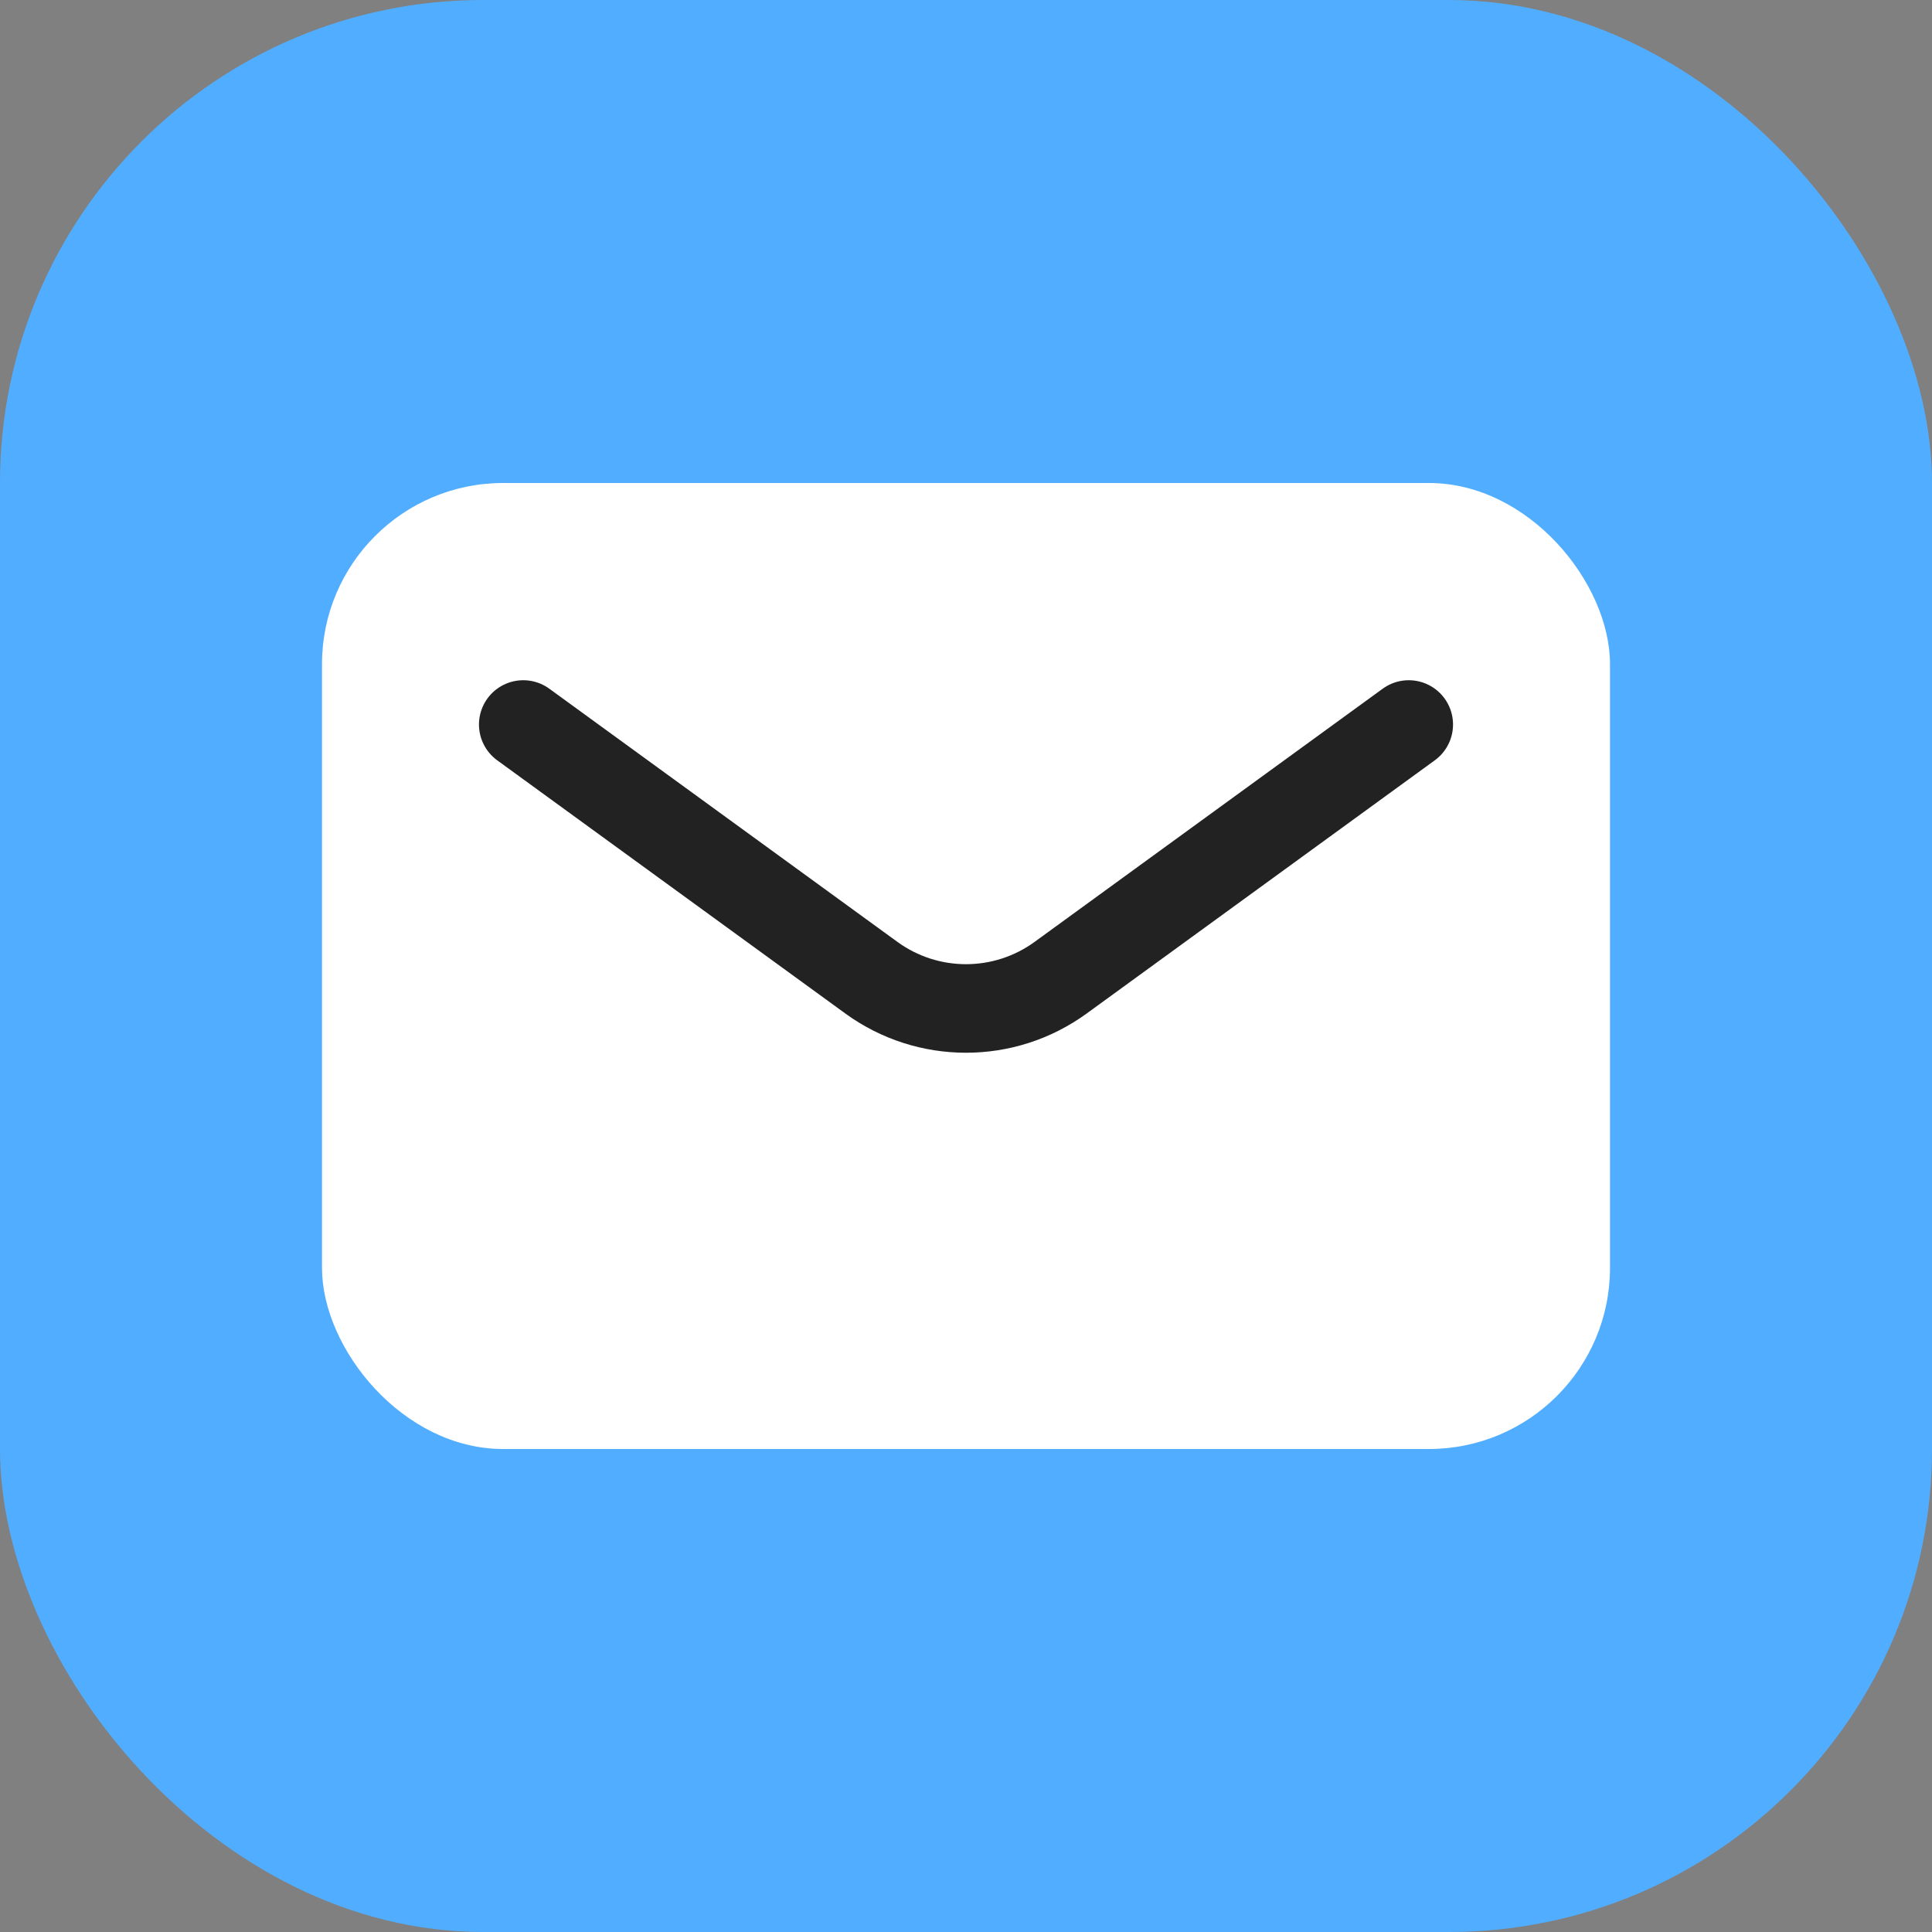 <svg width="24" height="24" viewBox="0 0 24 24" fill="none" xmlns="http://www.w3.org/2000/svg">
<rect x="0" y="0" width="24" height="24" fill="#808080" stroke="none"/>
<g clip-path="url(#clip0_24846_81242)">
<g clip-path="url(#clip1_24846_81242)">
<rect width="24" height="24" rx="6" fill="#51ADFF"/>
</g>
<rect x="4" y="6" width="16" height="12" rx="2.25" fill="white"/>
<path d="M6.5 9L10.824 12.145C11.525 12.655 12.475 12.655 13.176 12.145L17.5 9" stroke="#222222" stroke-width="1.1" stroke-linecap="round" stroke-linejoin="round"/>
</g>
<defs>
<clipPath id="clip0_24846_81242">
<rect width="24" height="24" fill="white"/>
</clipPath>
<clipPath id="clip1_24846_81242">
<rect width="24" height="24" fill="white"/>
</clipPath>
</defs>
</svg>
